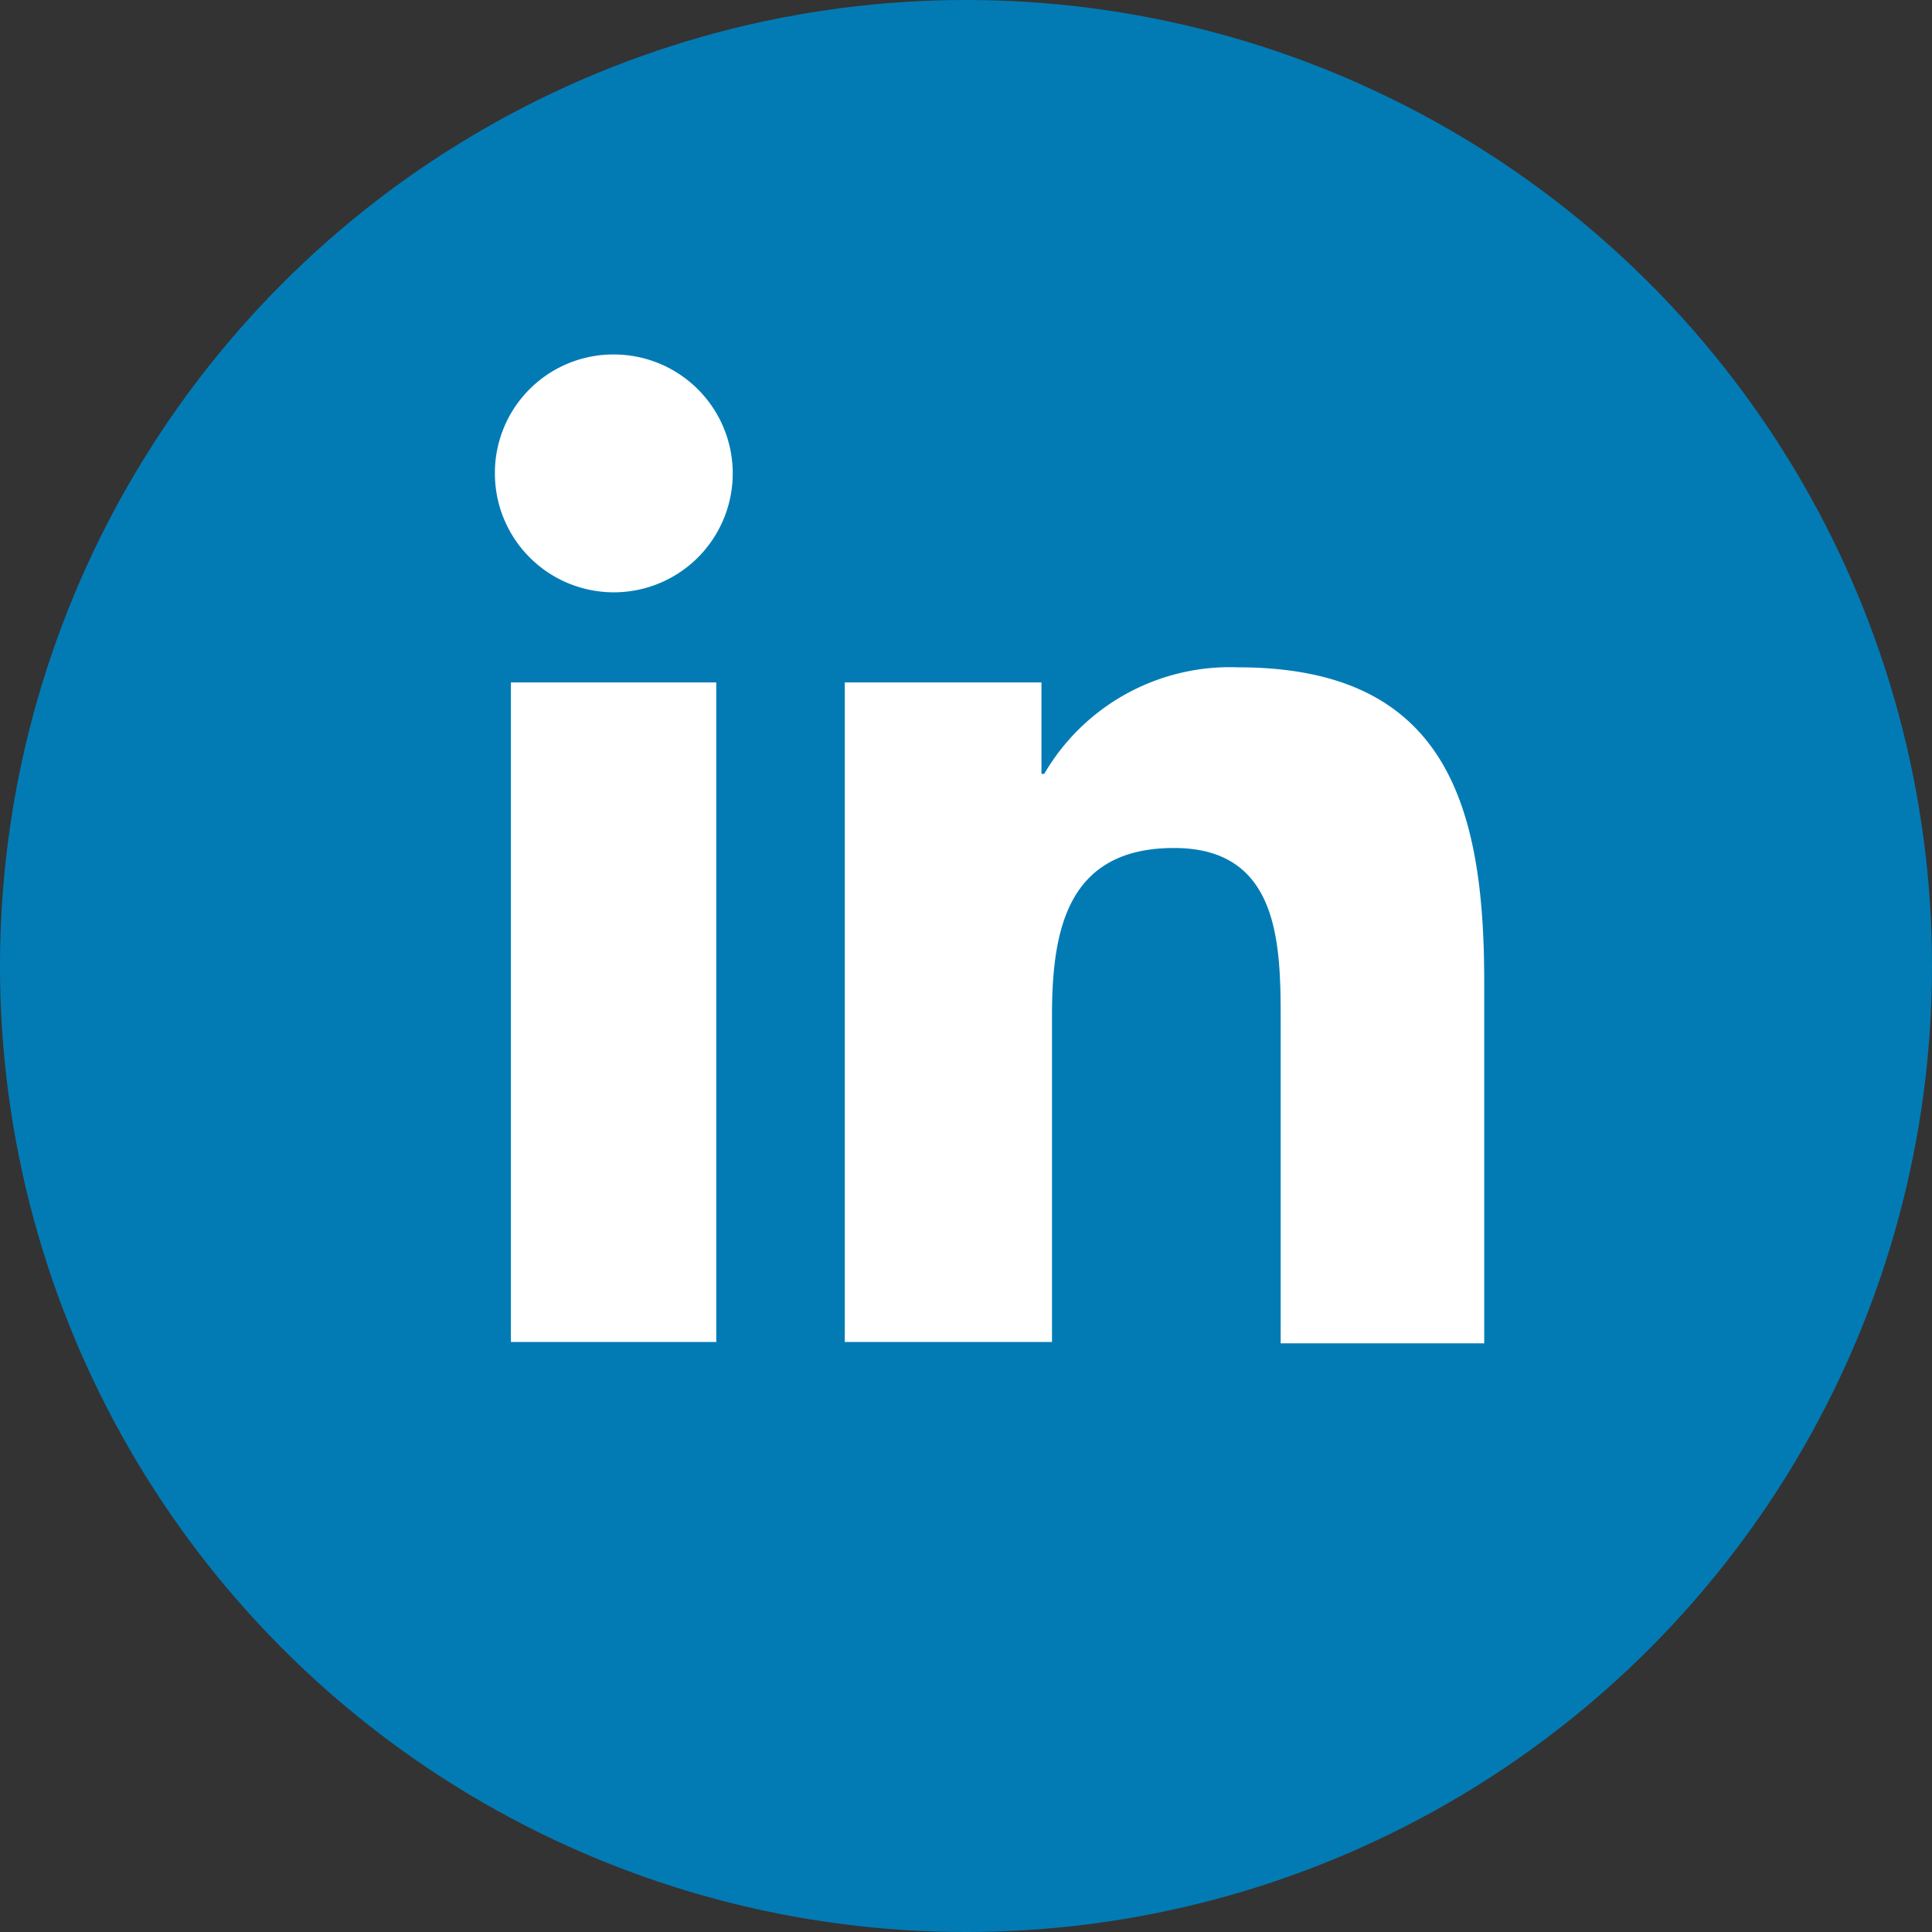 <?xml version="1.0" encoding="UTF-8"?> <svg xmlns="http://www.w3.org/2000/svg" viewBox="0 0 42.24 42.24"><rect x="0" y="0" width="42.24" height="42.24" fill="#333333" stroke="none"/><defs><style>.cls-1{fill:#027bb5;}.cls-2{fill:#fff;}</style></defs><g id="Layer_2" data-name="Layer 2"><g id="Layer_1-2" data-name="Layer 1"><circle class="cls-1" cx="21.12" cy="21.12" r="21.12"></circle><path class="cls-2" d="M11.17,14.92h4.49V29.34H11.17Zm2.25-7.17a2.6,2.6,0,1,1-2.6,2.6,2.59,2.59,0,0,1,2.6-2.6"></path><path class="cls-2" d="M18.47,14.92h4.3v2h.06a4.7,4.7,0,0,1,4.24-2.33c4.54,0,5.38,3,5.38,6.87v7.91H28v-7c0-1.68,0-3.83-2.33-3.83S23,20.32,23,22.21v7.13H18.47Z"></path></g></g></svg> 